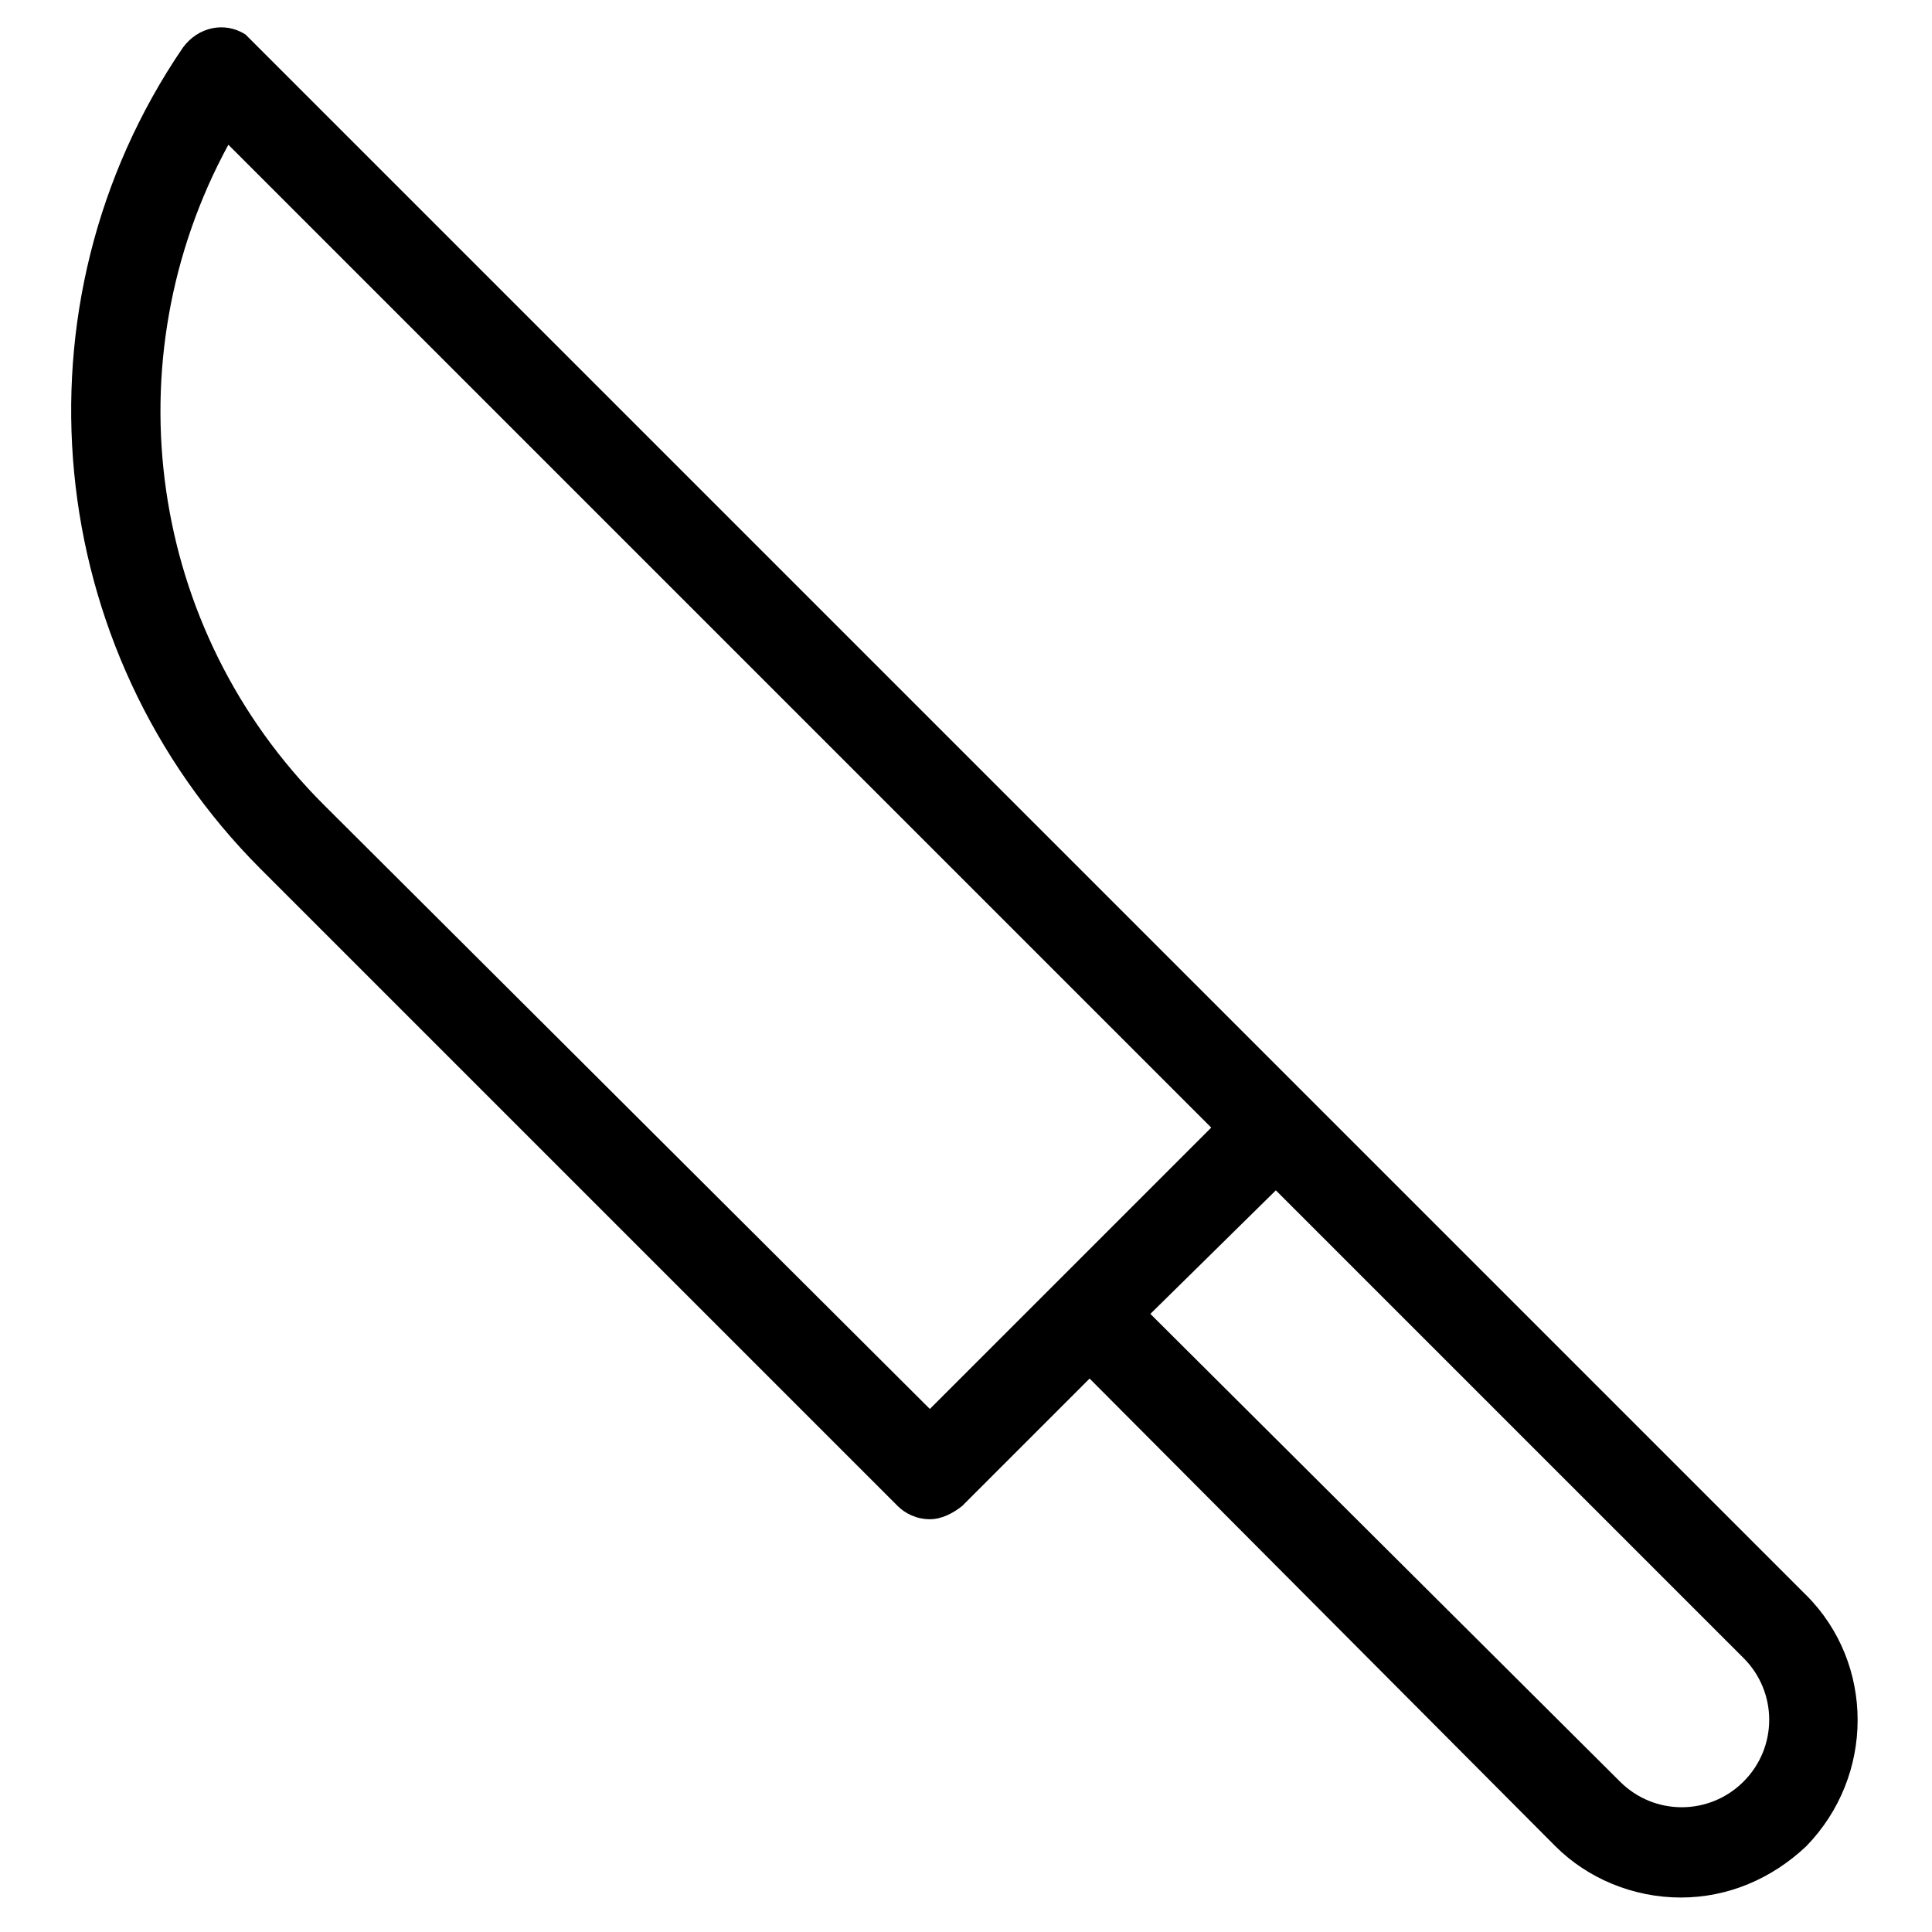 <?xml version="1.0" encoding="UTF-8"?>
<!-- The Best Svg Icon site in the world: iconSvg.co, Visit us! https://iconsvg.co -->
<svg fill="#000000" width="800px" height="800px" version="1.1" viewBox="144 144 512 512" xmlns="http://www.w3.org/2000/svg">
 <path d="m622.68 566.76-132.5-132.5-279.61-279.61c-0.504-0.504-1.008-1.008-1.512-1.512-5.543-3.527-12.594-2.016-16.625 3.527-46.352 68.016-37.281 159.71 20.656 217.64l168.78 168.78c2.016 2.016 5.039 3.527 8.566 3.527 3.023 0 6.047-1.512 8.566-3.527l33.754-33.754 123.43 123.93c8.566 8.566 20.656 13.602 33.25 13.602s24.184-5.039 33.25-13.602c18.141-18.641 18.141-48.363 0.004-66.504zm-232.26-49.371-160.71-160.21c-46.352-46.352-56.426-117.39-25.191-174.82l260.47 260.47-41.312 41.312zm91.695-57.938 123.94 123.94c9.07 9.07 9.07 23.68 0 32.746-9.07 9.07-23.68 9.07-32.746 0l-124.45-123.94z"/>
</svg>